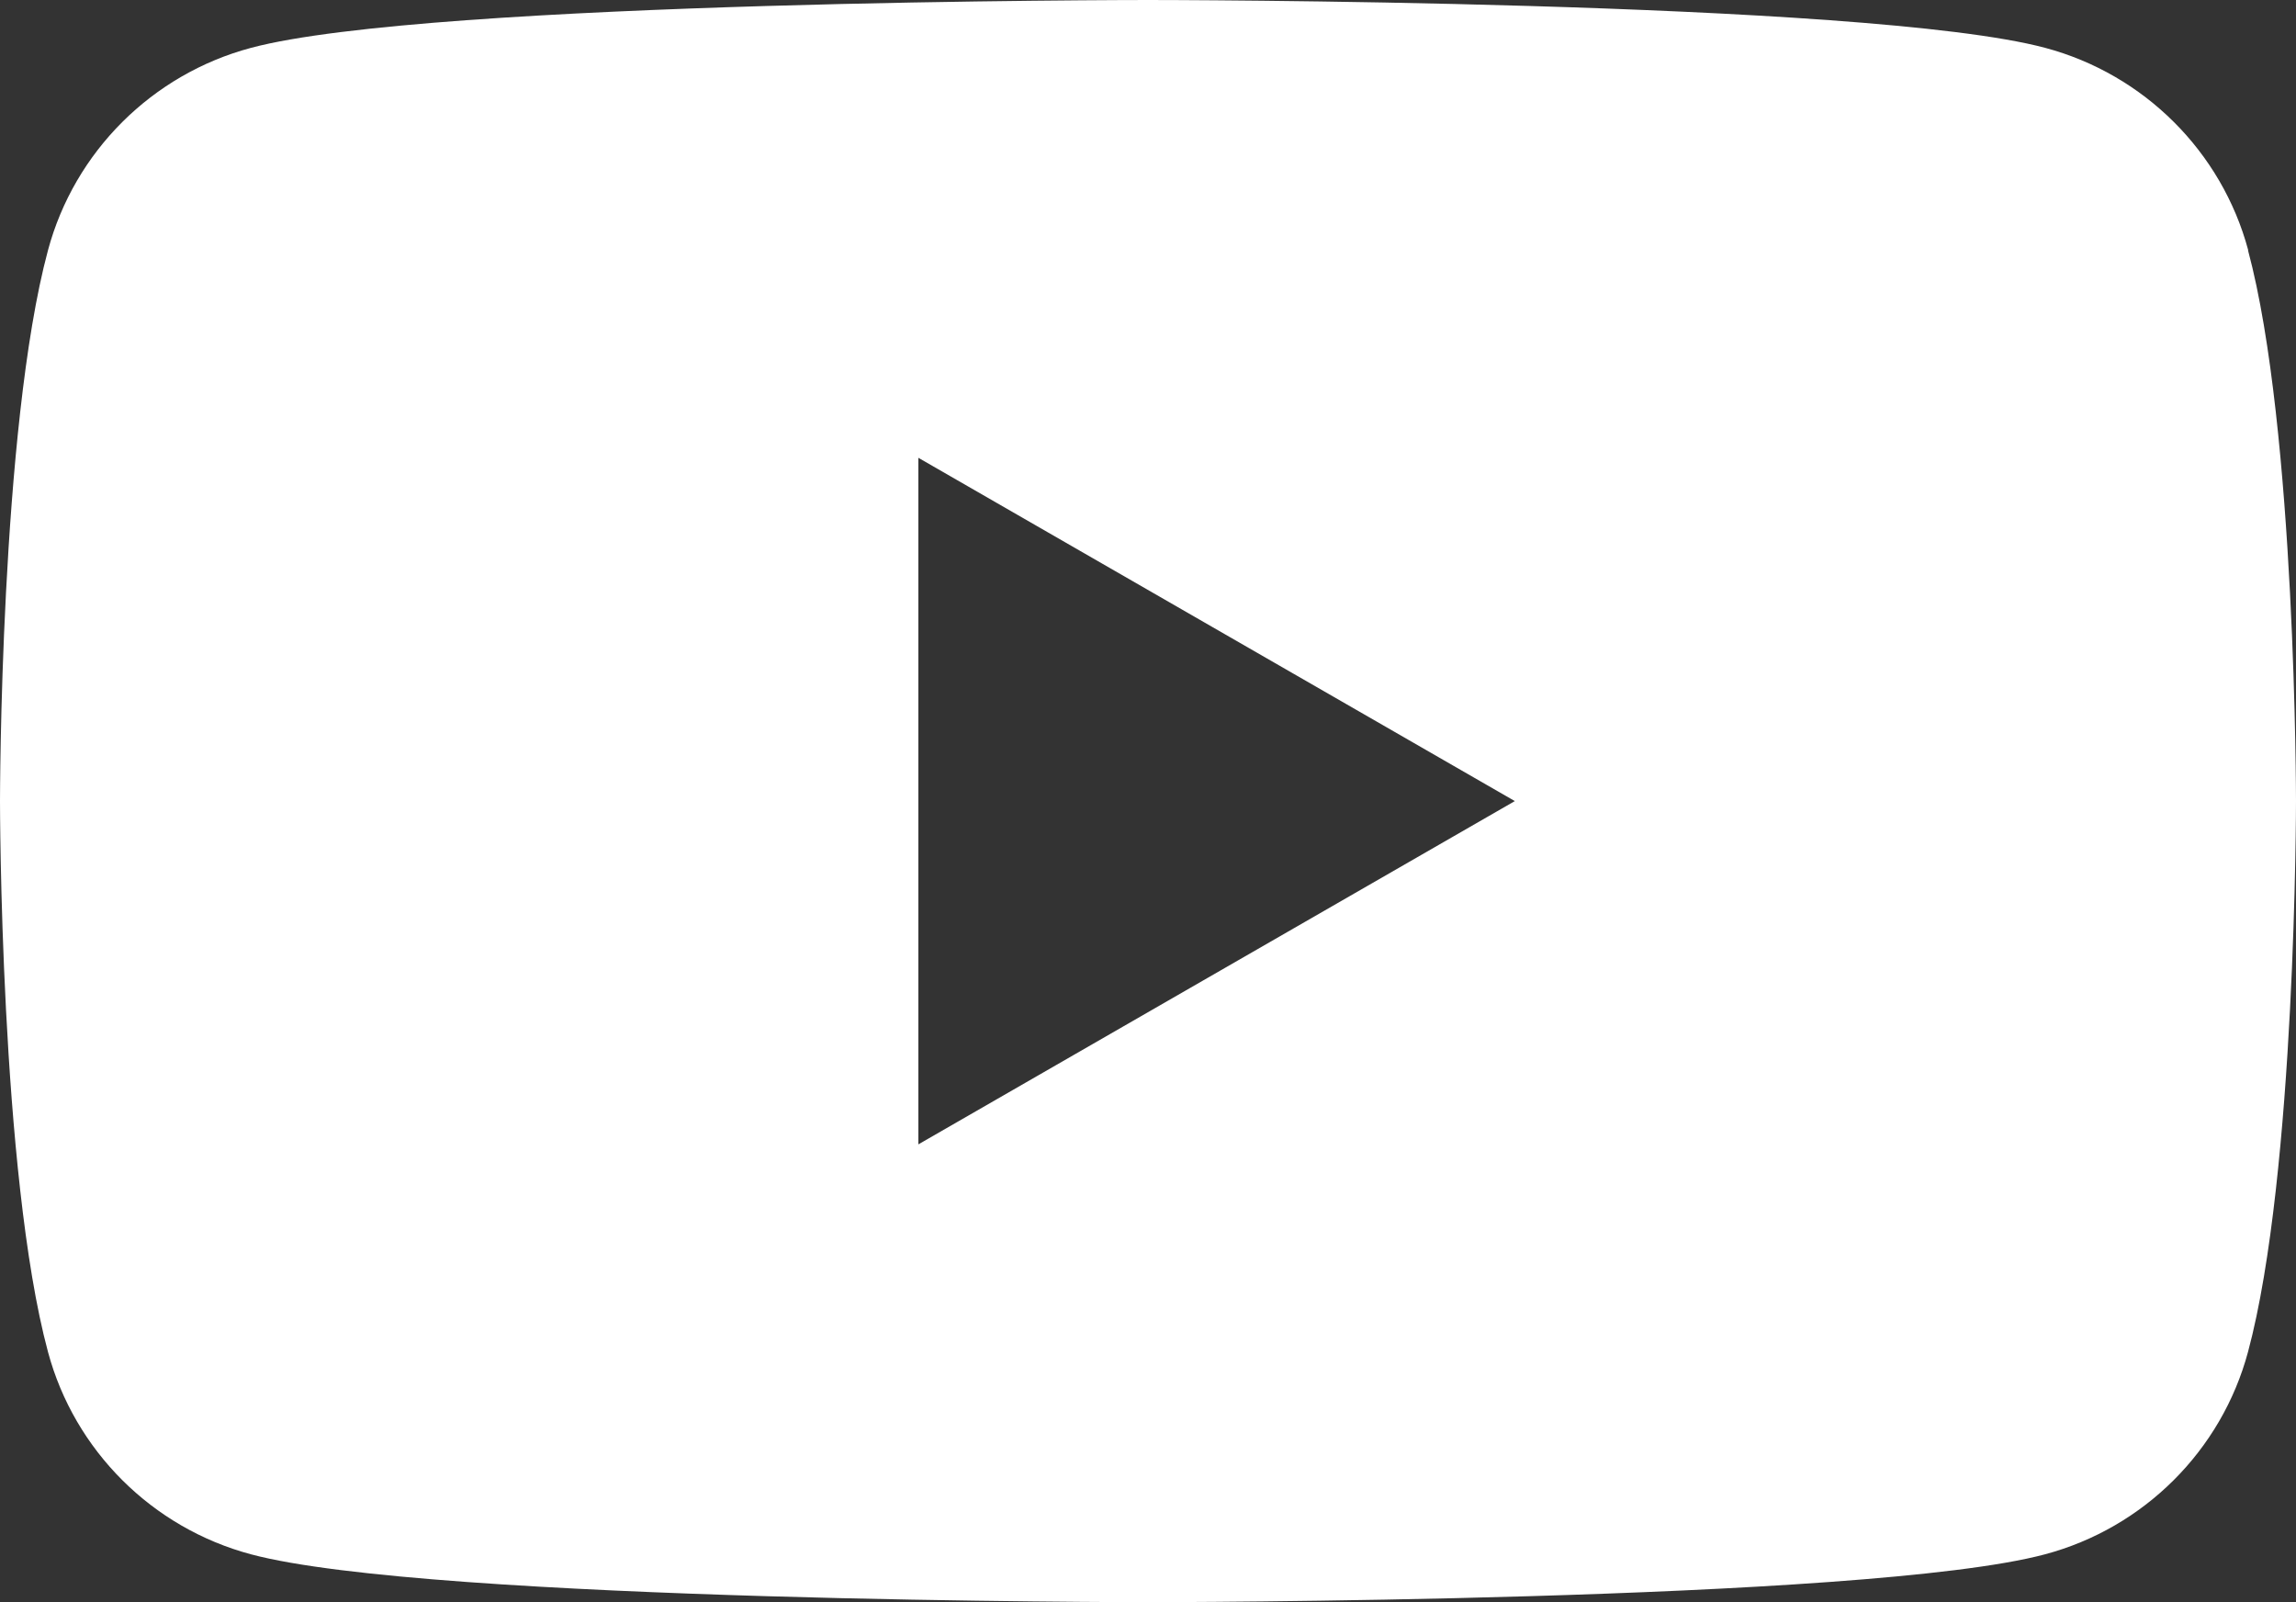 <svg width="43" height="30" viewBox="0 0 43 30" fill="none" xmlns="http://www.w3.org/2000/svg">
<rect x="0" y="0" width="43" height="30" fill="#333333" stroke="none"/>
<path d="M42.105 4.685C41.609 2.84 40.154 1.39 38.303 0.896C34.947 0 21.5 0 21.5 0C21.5 0 8.053 0 4.701 0.896C2.849 1.39 1.395 2.84 0.899 4.685C0 8.026 0 15 0 15C0 15 0 21.974 0.899 25.315C1.395 27.16 2.849 28.61 4.701 29.104C8.053 30 21.5 30 21.5 30C21.5 30 34.947 30 38.299 29.104C40.151 28.61 41.605 27.16 42.101 25.315C43 21.974 43 15 43 15C43 15 43 8.026 42.101 4.685H42.105ZM17.199 21.428V8.572L28.37 15L17.199 21.428Z" fill="white"/>
</svg>
